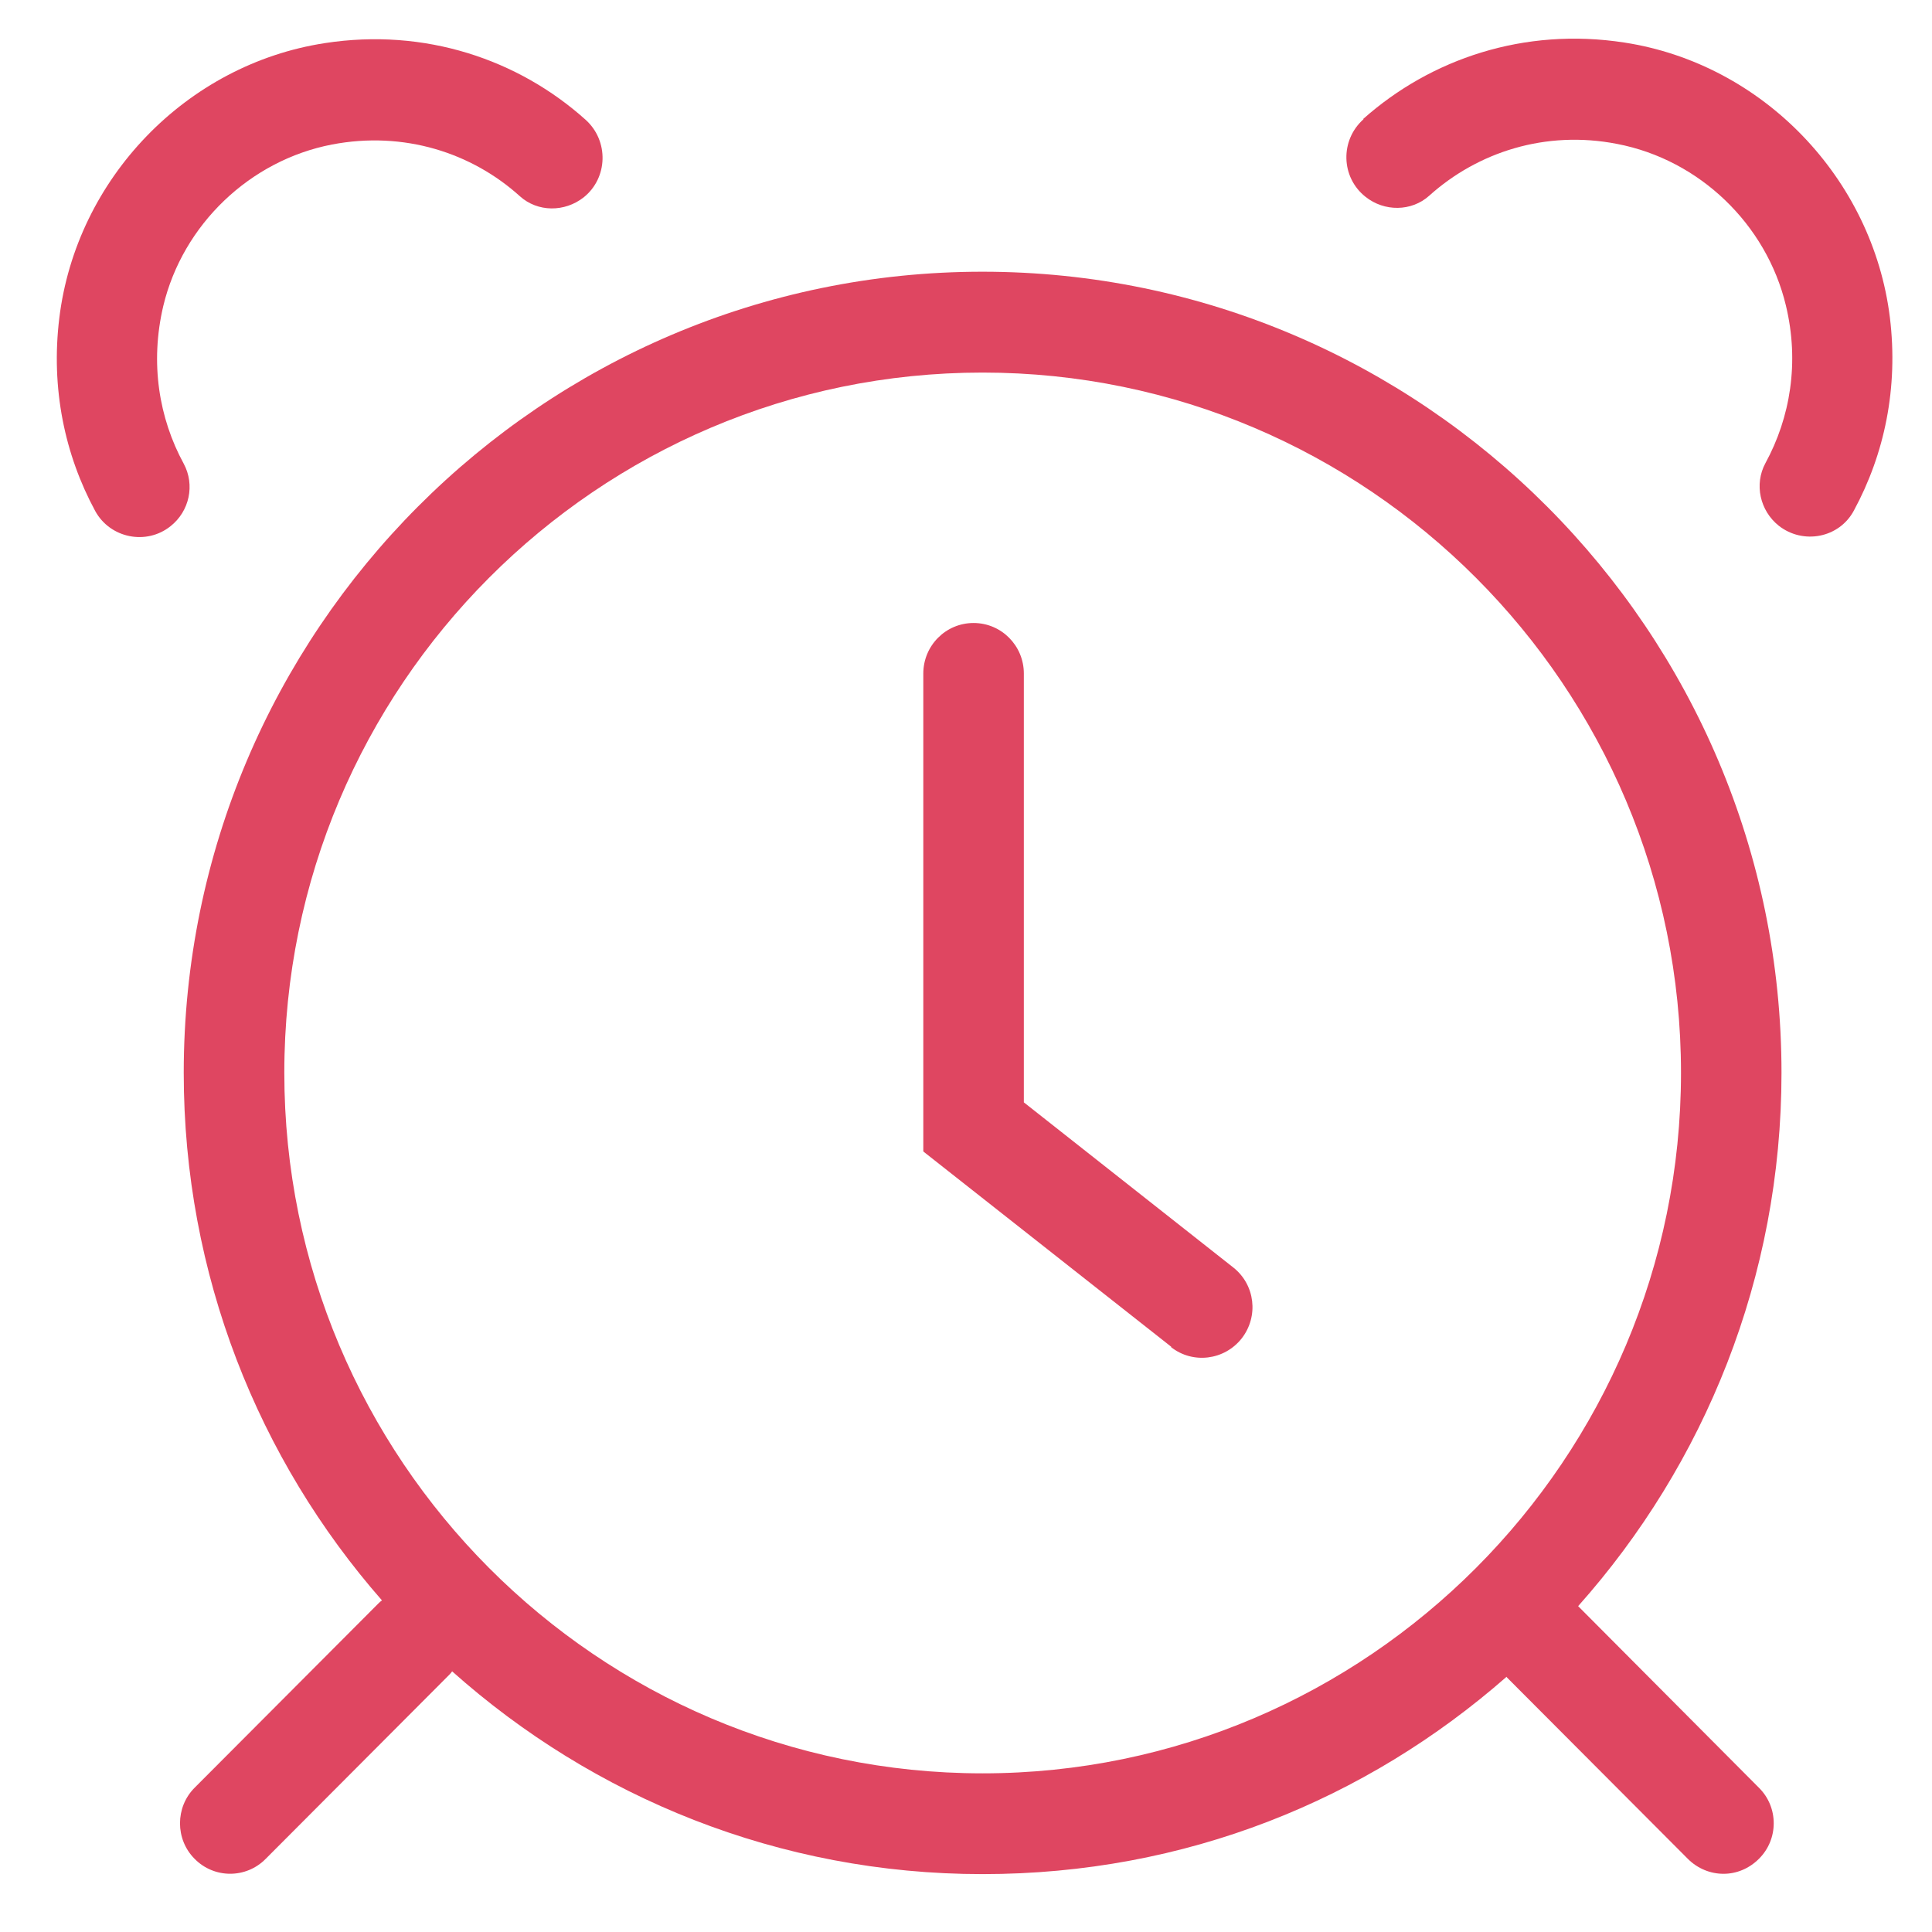 <?xml version="1.0" encoding="UTF-8"?>
<svg id="Vrstva_1" data-name="Vrstva 1" xmlns="http://www.w3.org/2000/svg" version="1.1" viewBox="0 0 50 50">
  <defs>
    <style>
      .cls-1 {
        fill: #df4661;
        stroke-width: 0px;
      }
    </style>
  </defs>
  <path class="cls-1" d="M30.312,34.855l-6.417-5.055v-12.369c0-.721.58-1.308,1.301-1.308s1.301.587,1.301,1.308v11.098l5.421,4.274c.565.446.662,1.264.216,1.836-.446.565-1.264.669-1.829.223l.007-.007Z"/>
  <path class="cls-1" d="M40.841,41.568c3.272-3.672,5.264-8.511,5.264-13.804,0-11.432-9.28-20.732-20.679-20.732S4.755,16.332,4.755,27.764c0,5.226,1.933,10.005,5.131,13.655-.037.022-.074.059-.104.089l-4.744,4.757c-.506.505-.506,1.338,0,1.843.506.513,1.331.513,1.837,0l4.744-4.757s.059-.059.082-.097c3.658,3.263,8.462,5.248,13.726,5.248s9.934-1.925,13.563-5.107c0,0,.002.005.007.015l4.685,4.698c.253.253.587.386.922.386s.662-.134.915-.386c.513-.506.513-1.338,0-1.843l-4.677-4.698ZM25.427,45.894c-9.964,0-18.069-8.132-18.069-18.13S15.463,9.642,25.427,9.642s18.077,8.132,18.077,18.122-8.113,18.13-18.077,18.13Z"/>
  <path class="cls-1" d="M8.406,1.116c-3.584.55-6.432,3.509-6.871,7.114-.223,1.821.141,3.538.929,4.995.387.706,1.324.892,1.948.394.491-.387.639-1.07.342-1.62-.639-1.174-.877-2.602-.528-4.081.506-2.111,2.246-3.769,4.365-4.178,1.866-.357,3.621.216,4.863,1.338.461.416,1.16.416,1.651.03.632-.505.654-1.464.052-2.007-1.74-1.561-4.157-2.386-6.752-1.985Z"/>
  <path class="cls-1" d="M35.287,3.086c-.61.543-.587,1.502.052,2.007.483.387,1.19.387,1.651-.03,1.249-1.122,3.004-1.702,4.863-1.338,2.127.409,3.859,2.074,4.365,4.178.357,1.479.112,2.906-.528,4.081-.298.55-.141,1.234.342,1.62.632.498,1.569.32,1.948-.394.788-1.457,1.153-3.167.93-4.995-.446-3.605-3.294-6.564-6.871-7.114-2.595-.401-5.012.424-6.759,1.977l.007.007Z"/>
</svg>